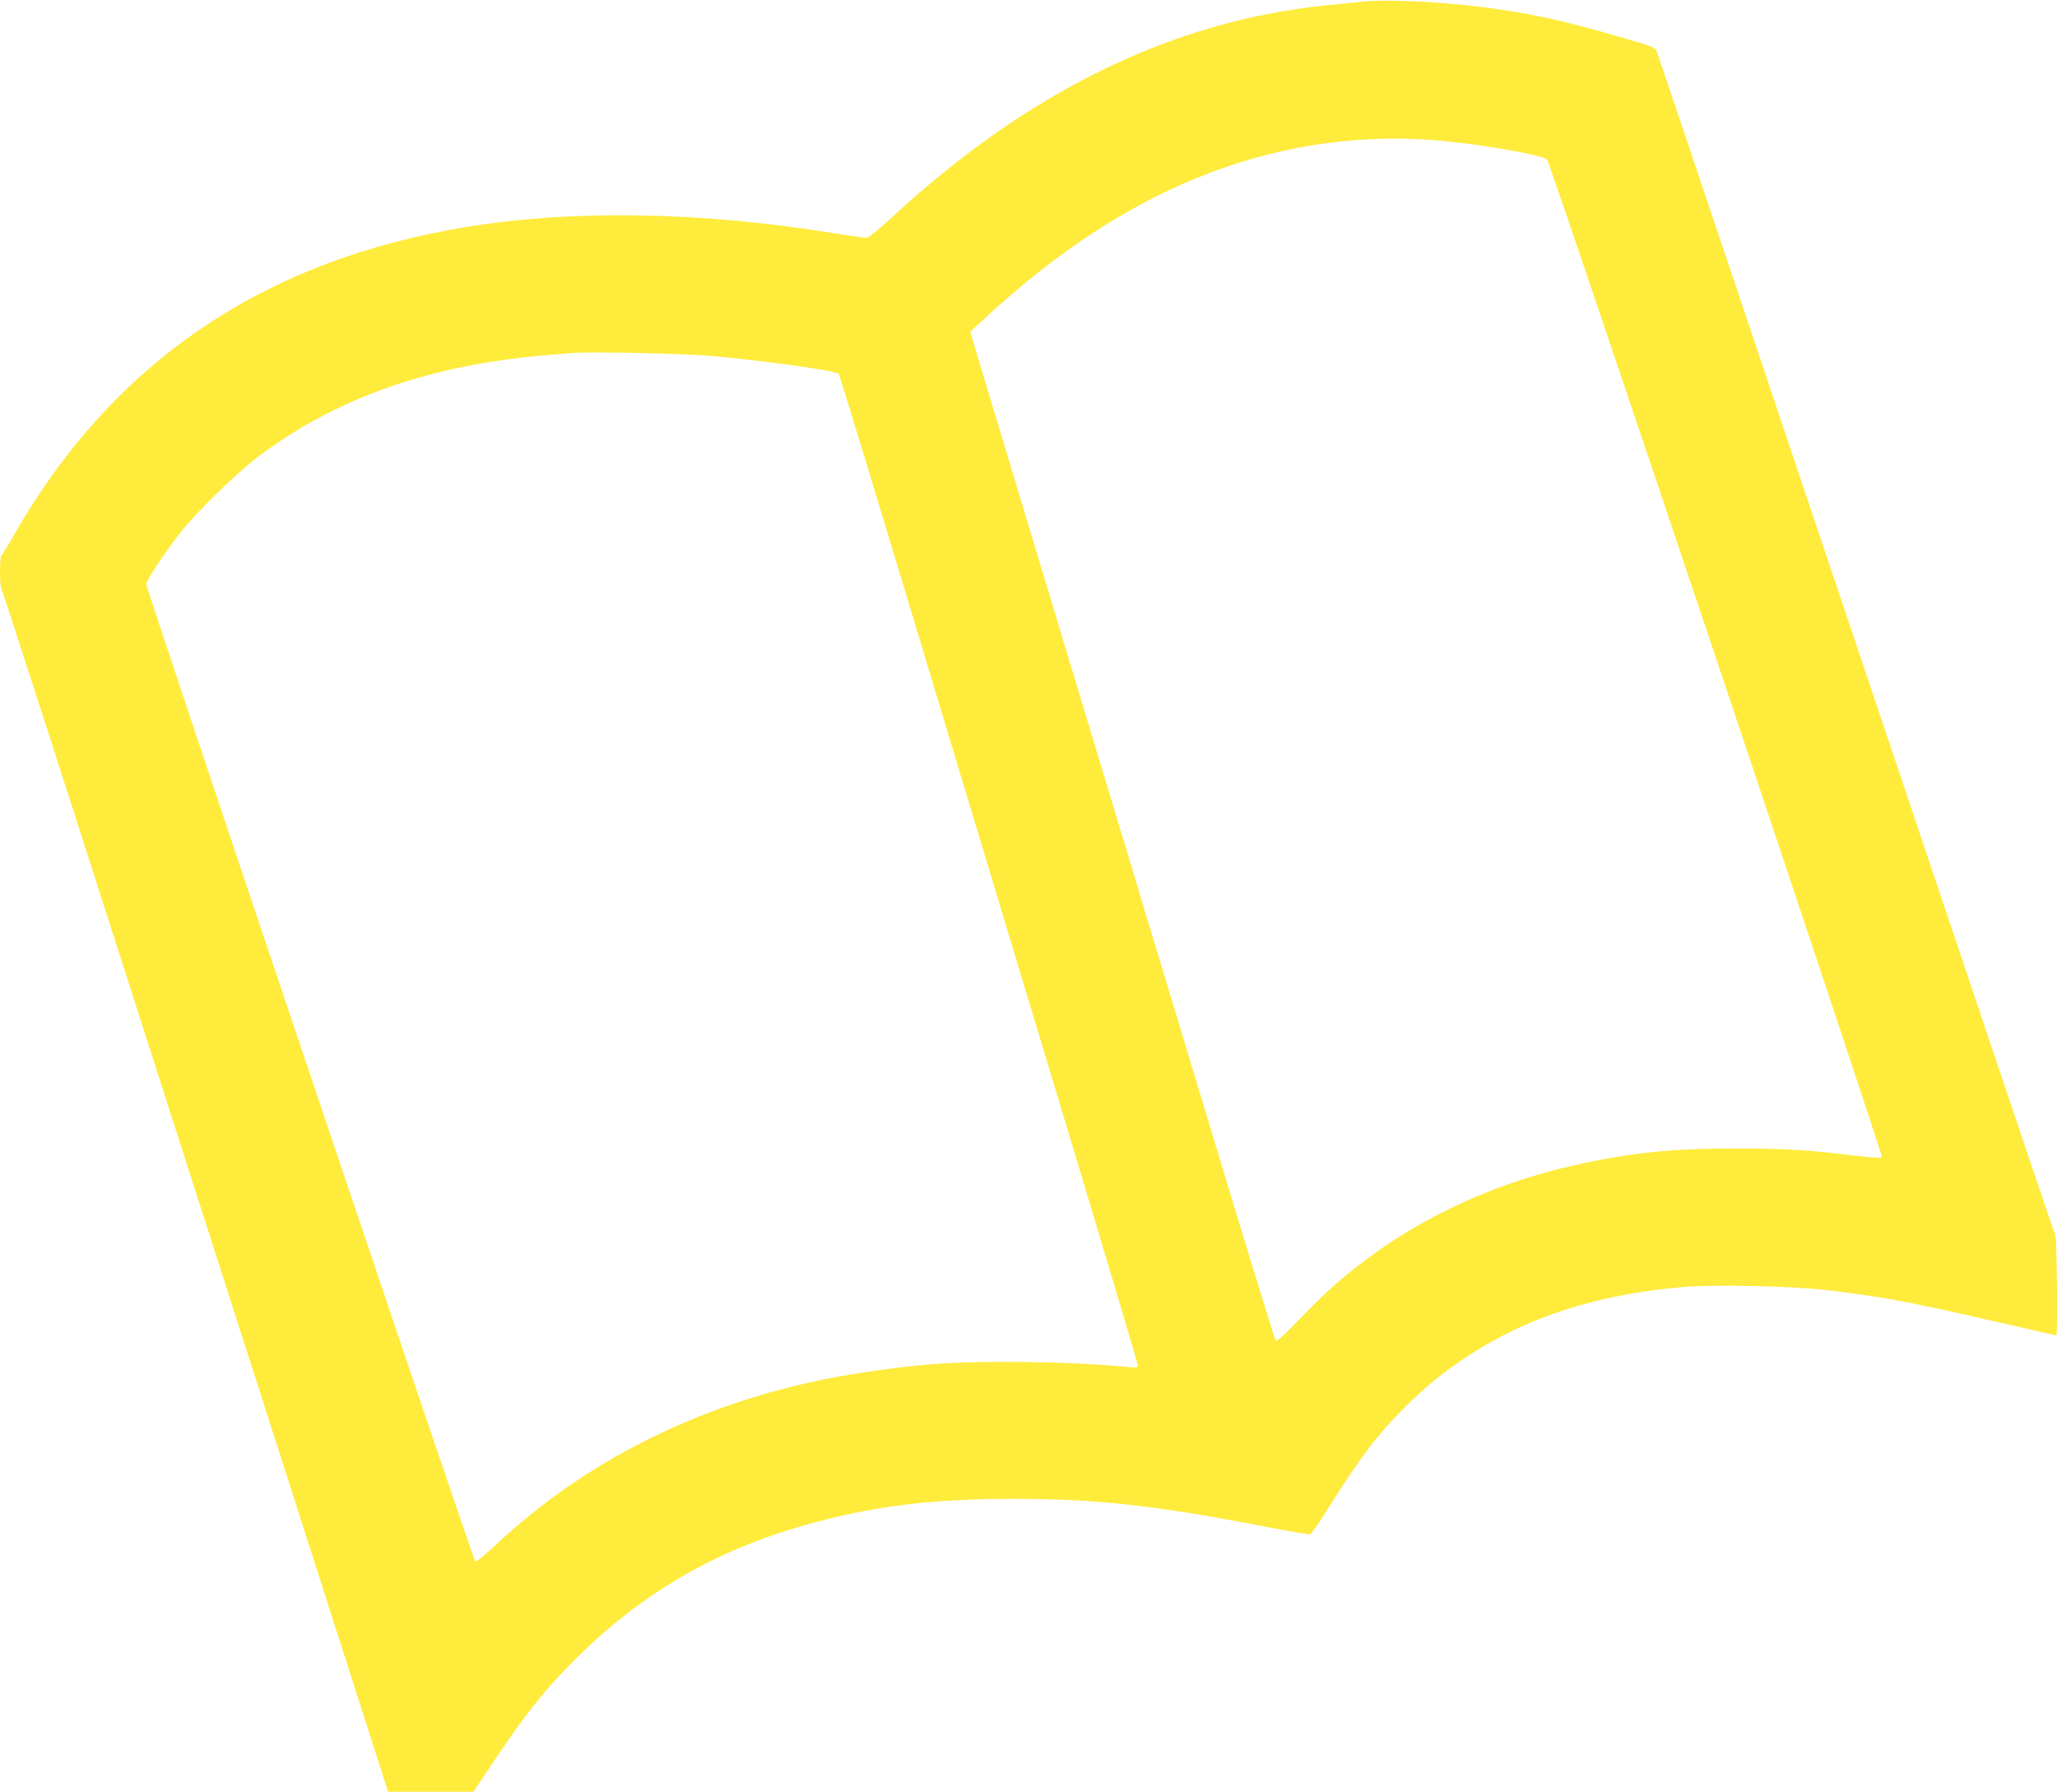 <?xml version="1.0" standalone="no"?>
<!DOCTYPE svg PUBLIC "-//W3C//DTD SVG 20010904//EN"
 "http://www.w3.org/TR/2001/REC-SVG-20010904/DTD/svg10.dtd">
<svg version="1.0" xmlns="http://www.w3.org/2000/svg"
 width="1280pt" height="1115pt" viewBox="0 0 1280 1115"
 preserveAspectRatio="xMidYMid meet">
<g transform="translate(0,1115) scale(0.1,-0.1)"
fill="#ffeb3b" stroke="none">
<path d="M8470 11139 c-47 -5 -152 -16 -235 -24 -952 -101 -1842 -538 -2687
-1319 -81 -75 -144 -126 -156 -126 -12 0 -103 13 -204 29 -832 134 -1615 147
-2277 40 -1273 -206 -2211 -845 -2826 -1921 -36 -65 -71 -120 -76 -123 -12 -8
-12 -198 0 -210 5 -6 259 -791 565 -1745 306 -954 846 -2636 1199 -3737 l642
-2003 266 0 265 0 146 218 c179 265 282 396 447 565 419 432 891 713 1472 877
406 115 773 162 1274 163 528 1 896 -39 1592 -174 145 -28 269 -49 276 -46 7
3 51 65 97 138 210 335 321 482 494 654 136 134 234 214 391 317 369 243 805
383 1334 429 197 17 690 6 906 -20 335 -40 511 -73 1029 -192 213 -49 390 -89
392 -89 9 0 3 603 -6 620 -6 11 -564 1668 -1240 3682 -677 2015 -1235 3675
-1241 3689 -9 24 -29 32 -222 87 -329 95 -487 132 -747 172 -291 45 -696 68
-870 49z m438 -860 c258 -18 687 -91 719 -122 19 -18 2094 -6200 2084 -6210
-4 -4 -81 1 -172 12 -291 36 -438 44 -734 44 -372 0 -605 -21 -916 -84 -558
-112 -1060 -341 -1476 -675 -126 -101 -199 -170 -356 -333 -75 -78 -112 -110
-119 -103 -6 6 -199 635 -429 1399 -231 763 -656 2173 -946 3133 l-526 1745
79 73 c436 406 870 695 1325 882 471 194 970 275 1467 239z m-4483 -1344 c330
-29 777 -92 794 -111 5 -5 268 -868 584 -1919 317 -1050 734 -2433 927 -3072
192 -639 350 -1169 350 -1179 0 -15 -8 -16 -67 -10 -378 36 -949 42 -1258 13
-210 -20 -460 -56 -630 -91 -796 -163 -1490 -514 -2043 -1032 -62 -58 -117
-104 -124 -102 -12 4 -2047 6049 -2048 6083 0 23 118 201 216 325 100 127 354
374 484 471 486 364 1065 568 1790 629 69 6 148 12 175 14 111 8 691 -4 850
-19z"/>
</g>
</svg>
